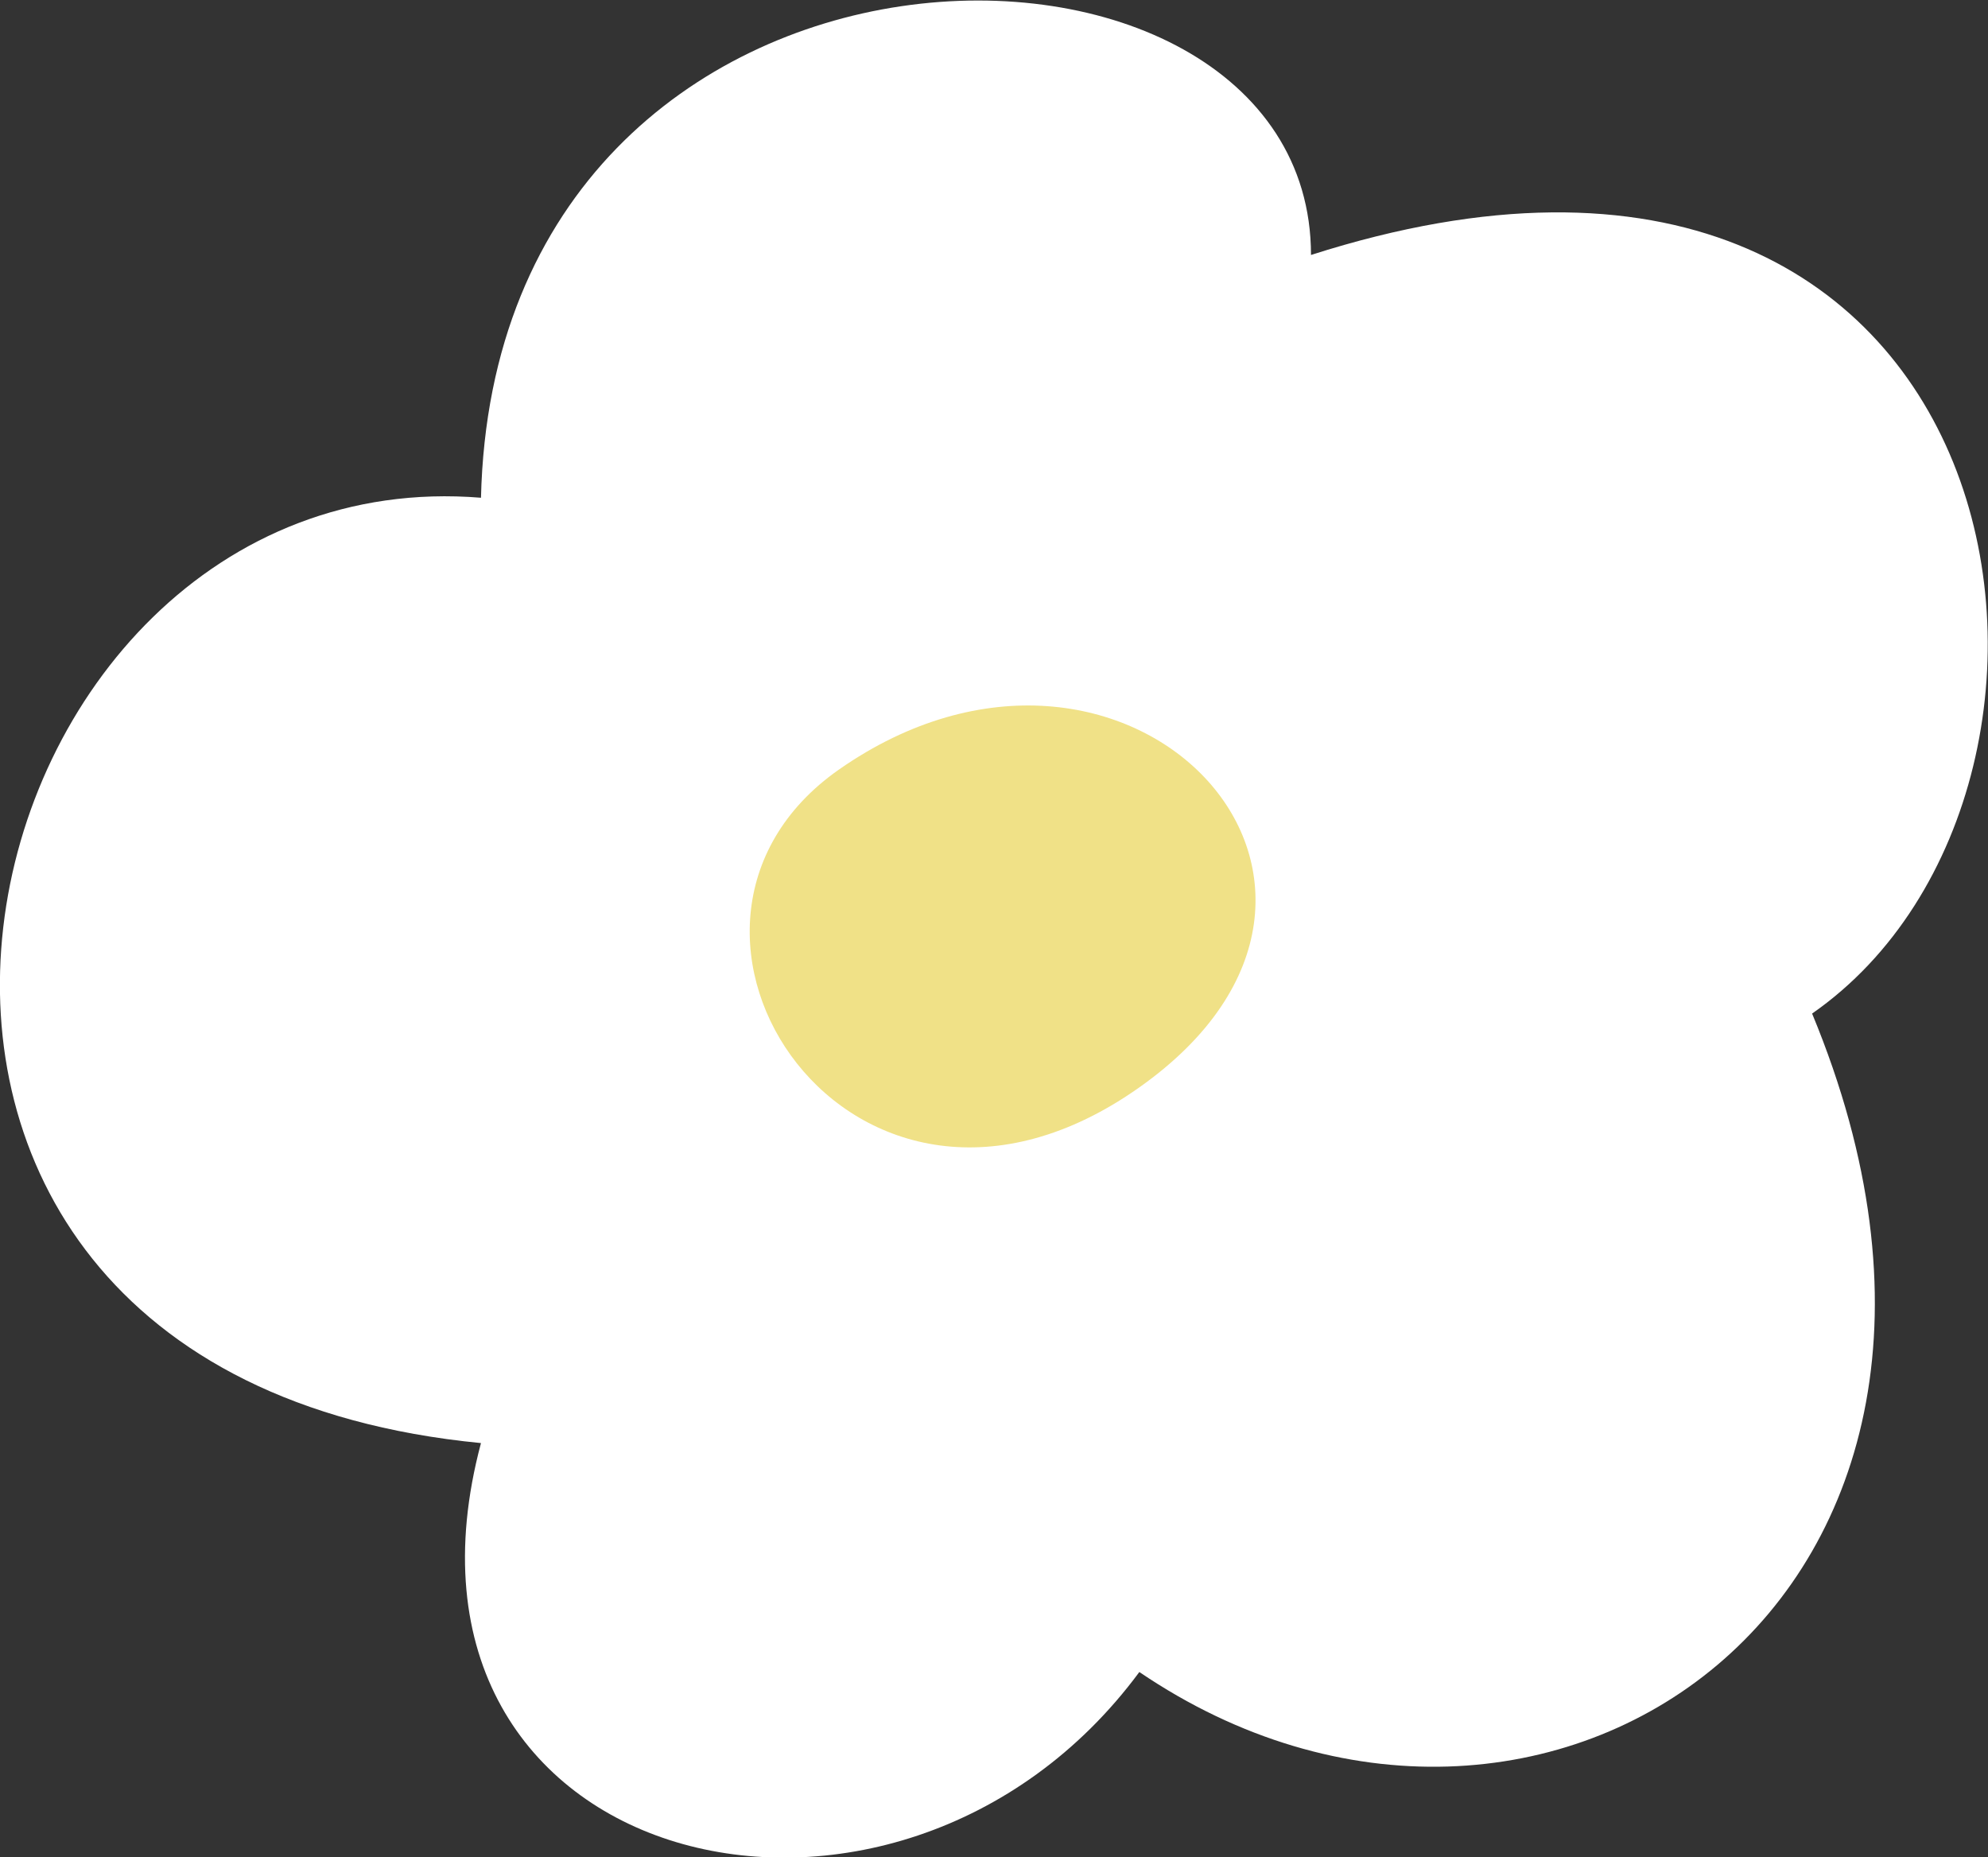 <svg xmlns="http://www.w3.org/2000/svg" width="14.512" height="13.555" viewBox="0 0 14.512 13.555"><rect x="0" y="0" width="14.512" height="13.555" fill="#333333" stroke="none"/><g id="mv_parts_flower02" transform="translate(-71.446 -9.795)"><path id="パス_411" data-name="パス 411" d="M48.85 9.535c-3.865-.314-5.434 6.373.0 6.9-.836 3.135 3.03 4.074 4.806 1.671 2.926 1.987 6.687-.521 4.911-4.806 2.4-1.671 1.567-7.209-3.658-5.537.0-2.717-5.955-2.717-6.059 1.776" transform="translate(26.107 3.893)" fill="#fff"/><path id="パス_412" data-name="パス 412" d="M49.287 9.473c-1.645 1.152.1 3.8 2.194 2.319s-.1-3.781-2.194-2.319" transform="translate(28.283 5.939)" fill="#f0e187"/></g></svg>
